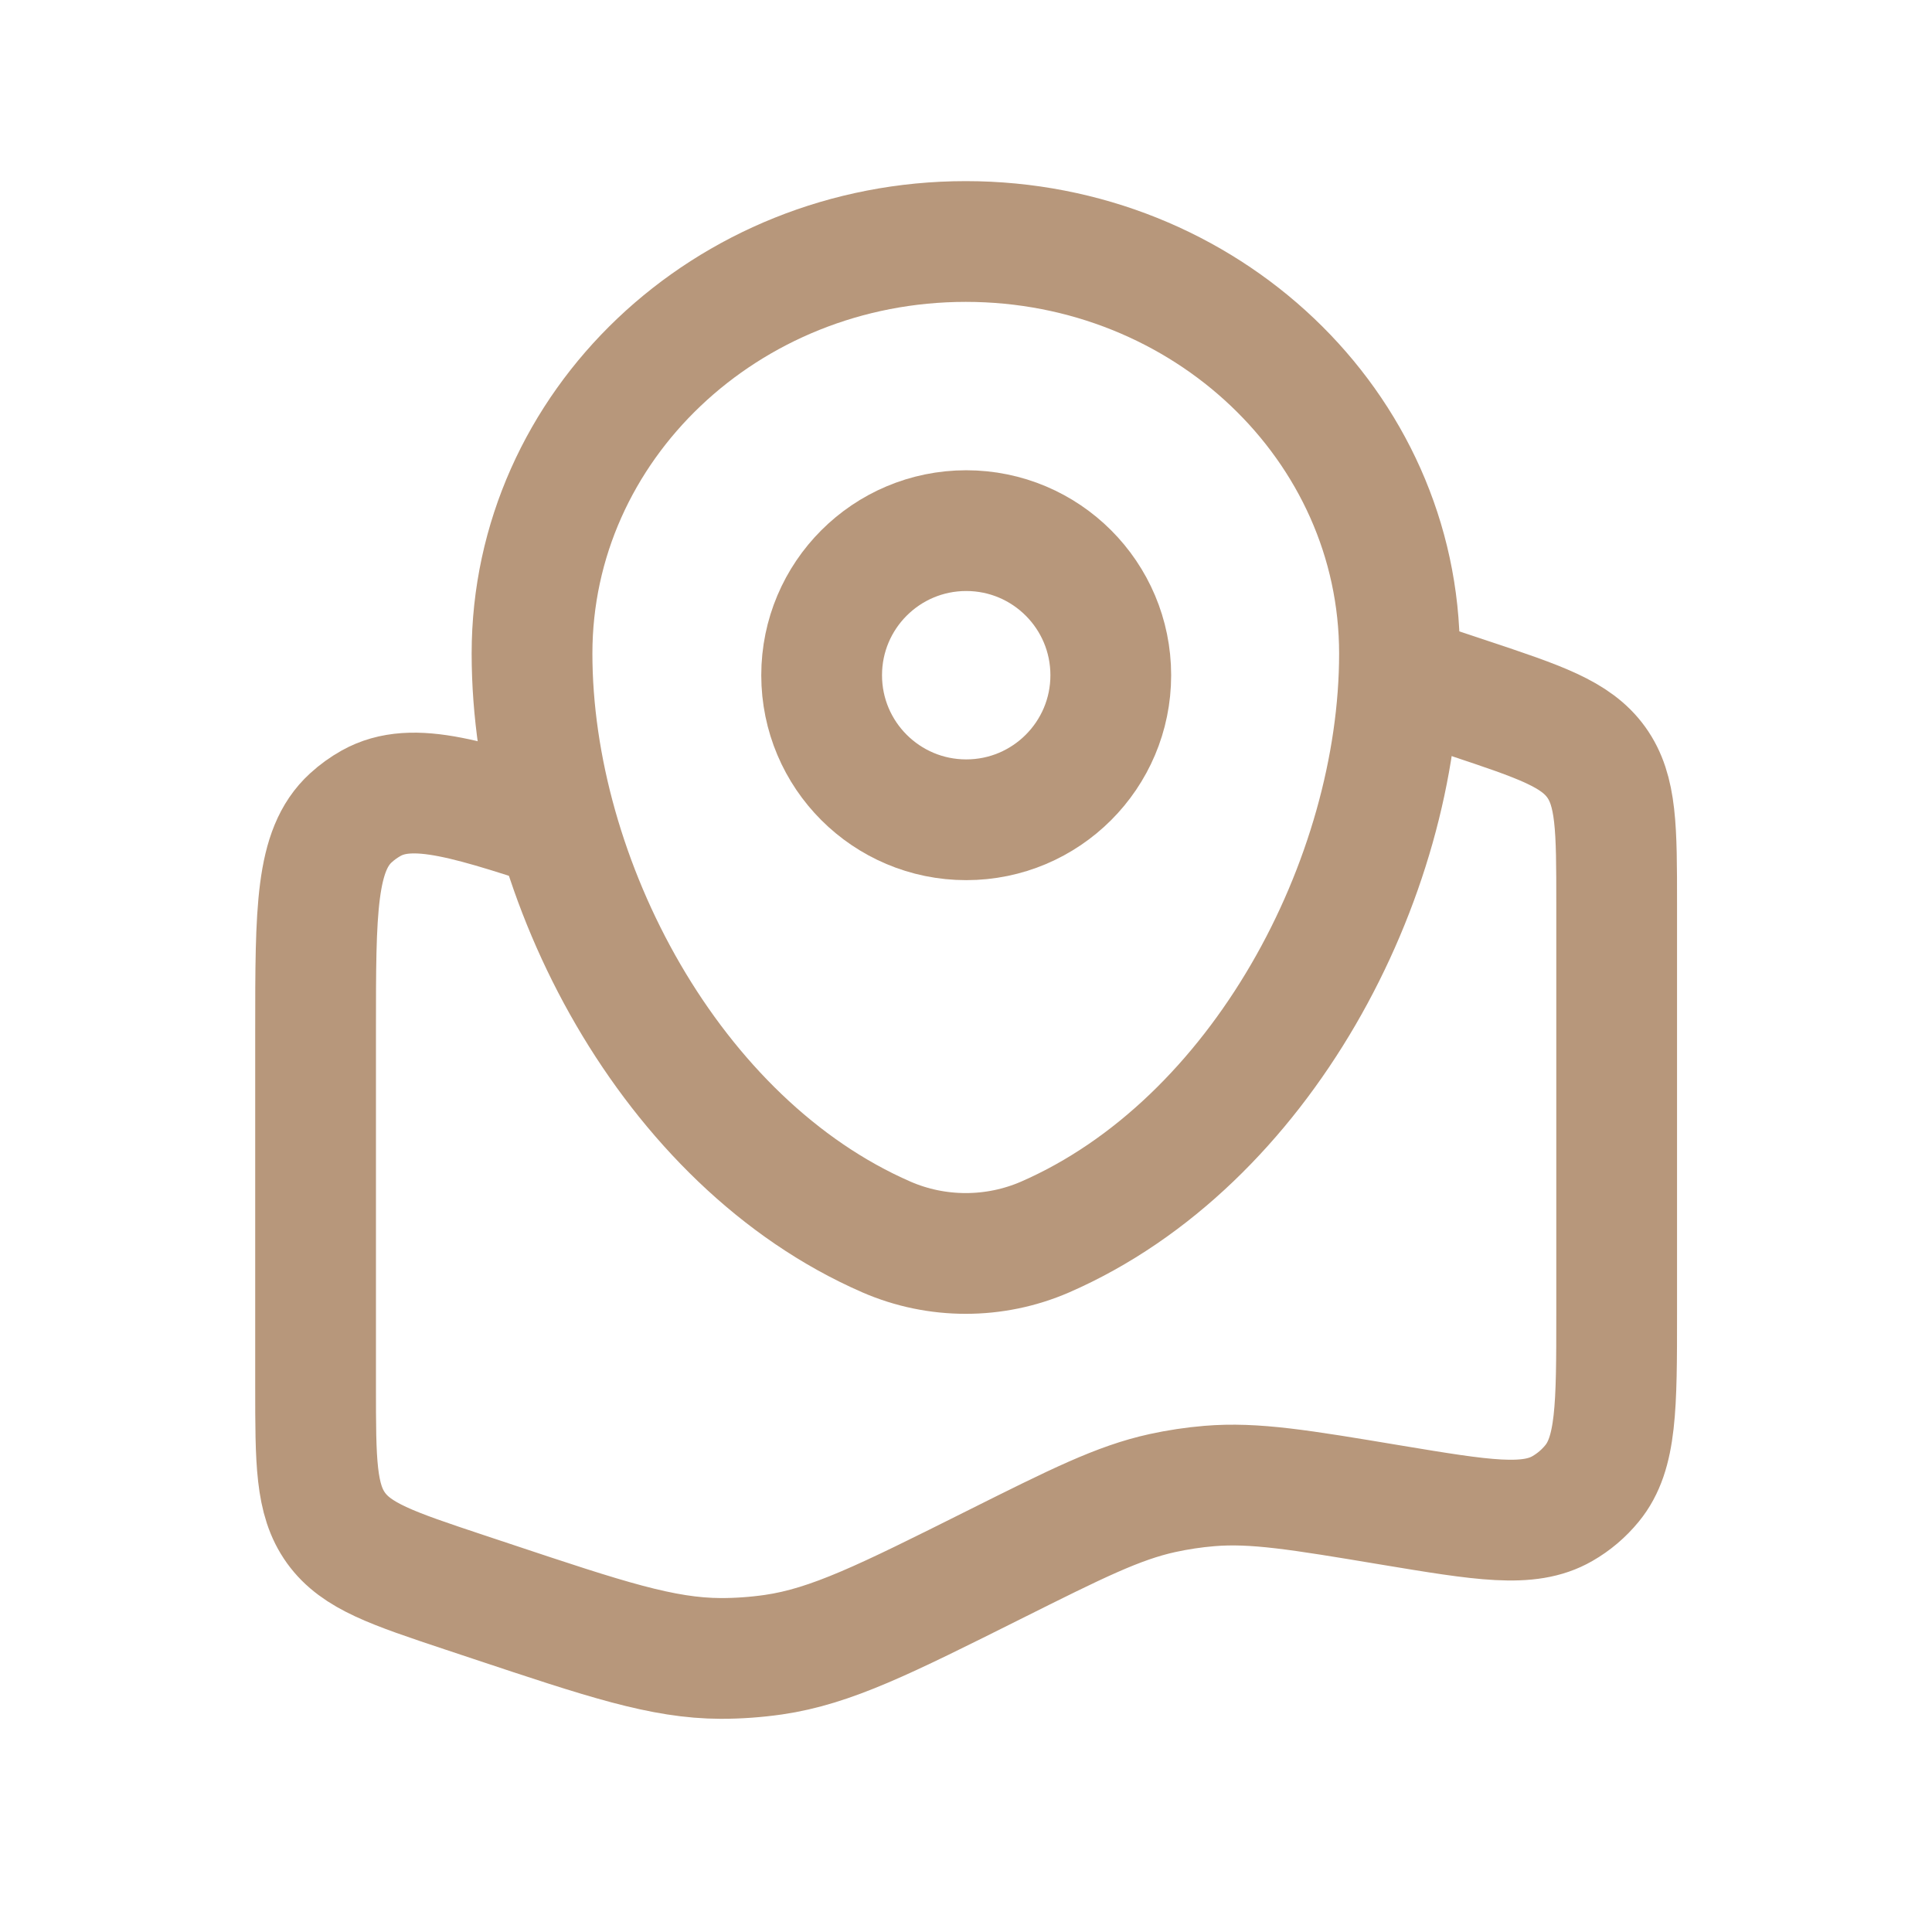 <svg width="32" height="32" viewBox="0 0 32 32" fill="none" xmlns="http://www.w3.org/2000/svg">
<path d="M23.186 11.184L24.322 11.562C25.507 11.957 26.1 12.155 26.439 12.625C26.777 13.096 26.777 13.721 26.777 14.969V21.754C26.777 23.299 26.777 24.072 26.37 24.569C26.233 24.737 26.065 24.88 25.876 24.988C25.319 25.308 24.557 25.18 23.032 24.927C21.529 24.676 20.777 24.551 20.031 24.613C19.768 24.635 19.509 24.674 19.253 24.73C18.522 24.89 17.834 25.234 16.458 25.922C14.662 26.82 13.764 27.269 12.809 27.407C12.522 27.448 12.232 27.469 11.94 27.469C10.973 27.466 10.03 27.152 8.142 26.523L7.682 26.37C6.497 25.975 5.904 25.777 5.565 25.307C5.227 24.836 5.227 24.21 5.227 22.962V17.06C5.227 15.073 5.227 14.081 5.811 13.547C5.913 13.453 6.026 13.372 6.147 13.304C6.839 12.918 7.782 13.232 9.665 13.861" stroke="#B7977B" stroke-width="2"/>
<path d="M8.812 10.825C8.812 7.055 12.028 4 15.996 4C19.964 4 23.18 7.055 23.18 10.825C23.18 14.565 20.887 18.929 17.31 20.489C16.895 20.669 16.448 20.761 15.996 20.761C15.544 20.761 15.097 20.669 14.683 20.489C11.105 18.93 8.812 14.565 8.812 10.825Z" stroke="#B7977B" stroke-width="2"/>
<path d="M16.004 13.578C17.326 13.578 18.398 12.506 18.398 11.184C18.398 9.861 17.326 8.789 16.004 8.789C14.681 8.789 13.609 9.861 13.609 11.184C13.609 12.506 14.681 13.578 16.004 13.578Z" stroke="#B7977B" stroke-width="2"/>
</svg>
